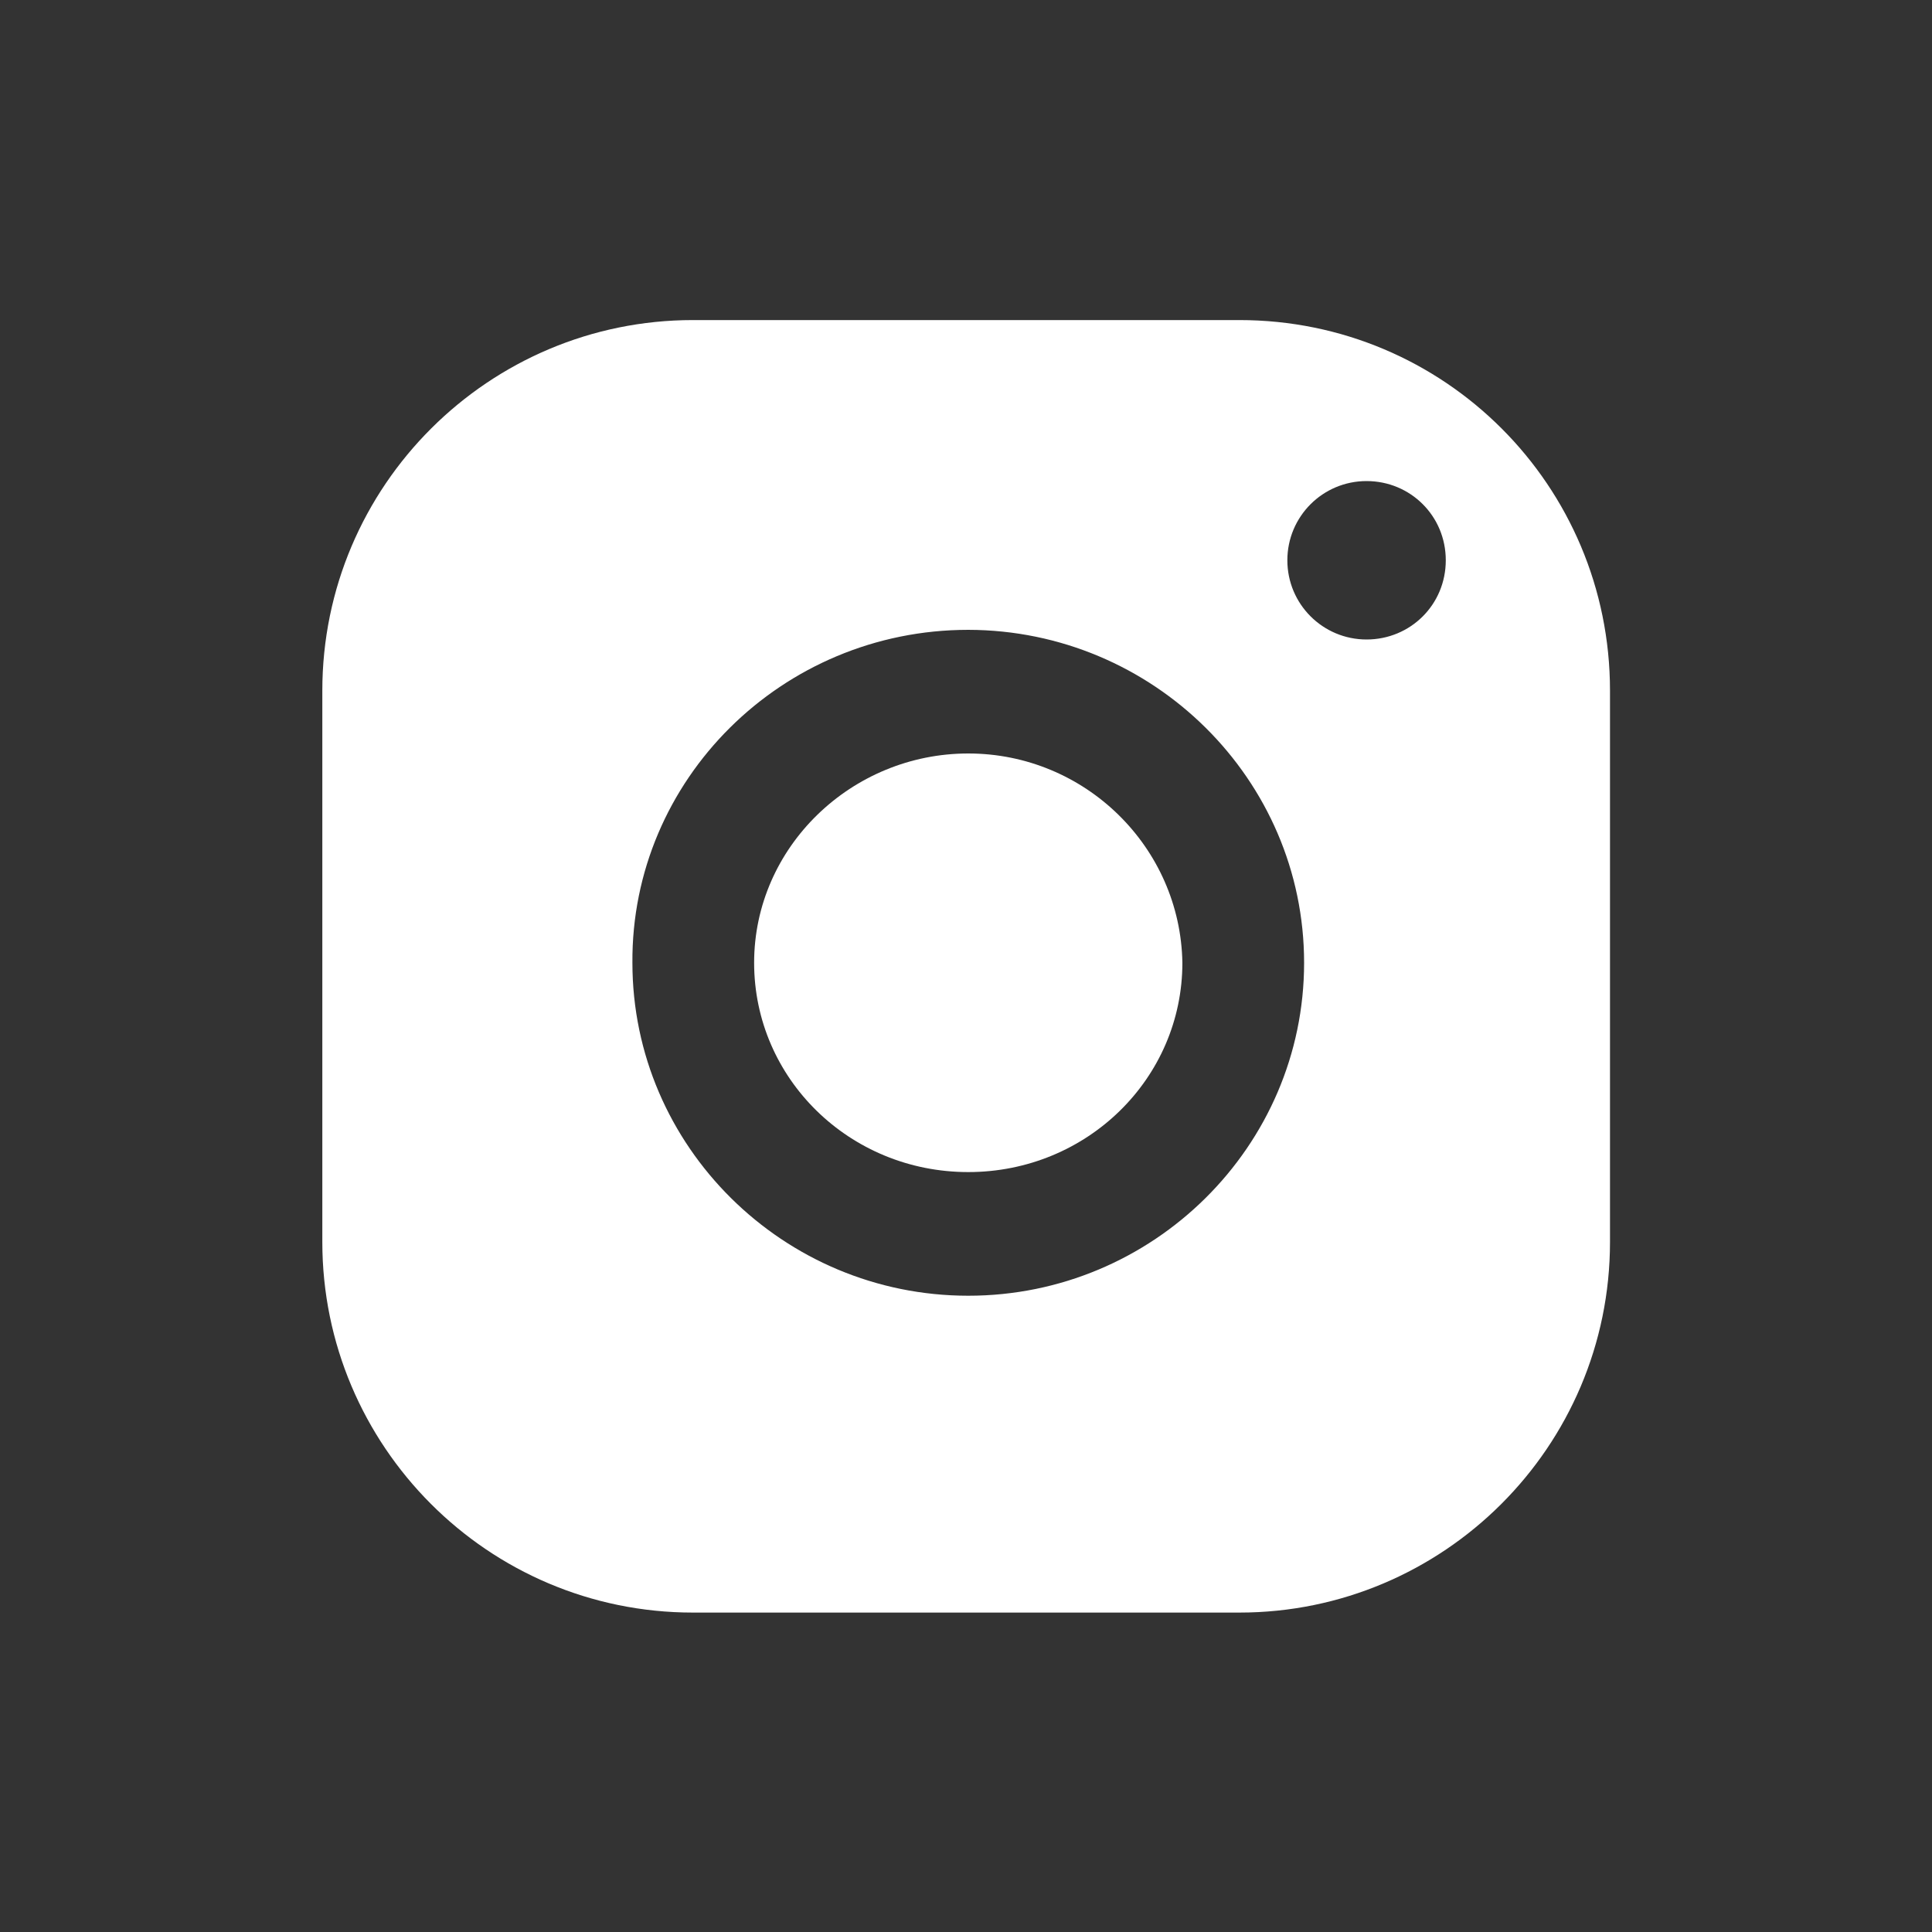 <?xml version="1.0" encoding="UTF-8"?> <!-- Generator: Adobe Illustrator 24.2.1, SVG Export Plug-In . SVG Version: 6.00 Build 0) --> <svg xmlns="http://www.w3.org/2000/svg" xmlns:xlink="http://www.w3.org/1999/xlink" id="Layer_1" x="0px" y="0px" viewBox="0 0 600 600" style="enable-background:new 0 0 600 600;" xml:space="preserve"><rect x="0" y="0" width="600" height="600" fill="#333333" stroke="none"/> <style type="text/css"> .st0{fill:#FFFFFF;} </style> <g> <path class="st0" d="M300.7,234c-36.3,0-66.5,29.1-66.5,65s29.6,65,66.5,65s66.5-29.1,66.5-65C366.6,263.1,337,234,300.7,234z"></path> <path class="st0" d="M384.9,99.4H215.2c-63.3,0-115.1,51.4-115.1,115.1v171.2c0,63.3,51.4,115.1,115.1,115.1h169.7 c63.3,0,115.1-51.4,115.1-115.1V214.5C500,150.8,448.6,99.4,384.9,99.4z M300.7,402.4c-57.4,0-104.3-46.4-104.3-103.4 c-0.4-56.8,46.4-103.4,104.3-103.4C358.1,195.7,405,242,405,299S358.1,402.4,300.7,402.4z M424.4,198.6c-13.6,0-24.6-11-24.6-24.6 c0-13.6,11-24.6,24.6-24.6c13.6,0,24.6,10.8,24.6,24.6C449,187.8,438,198.6,424.4,198.6z"></path> </g> </svg> 